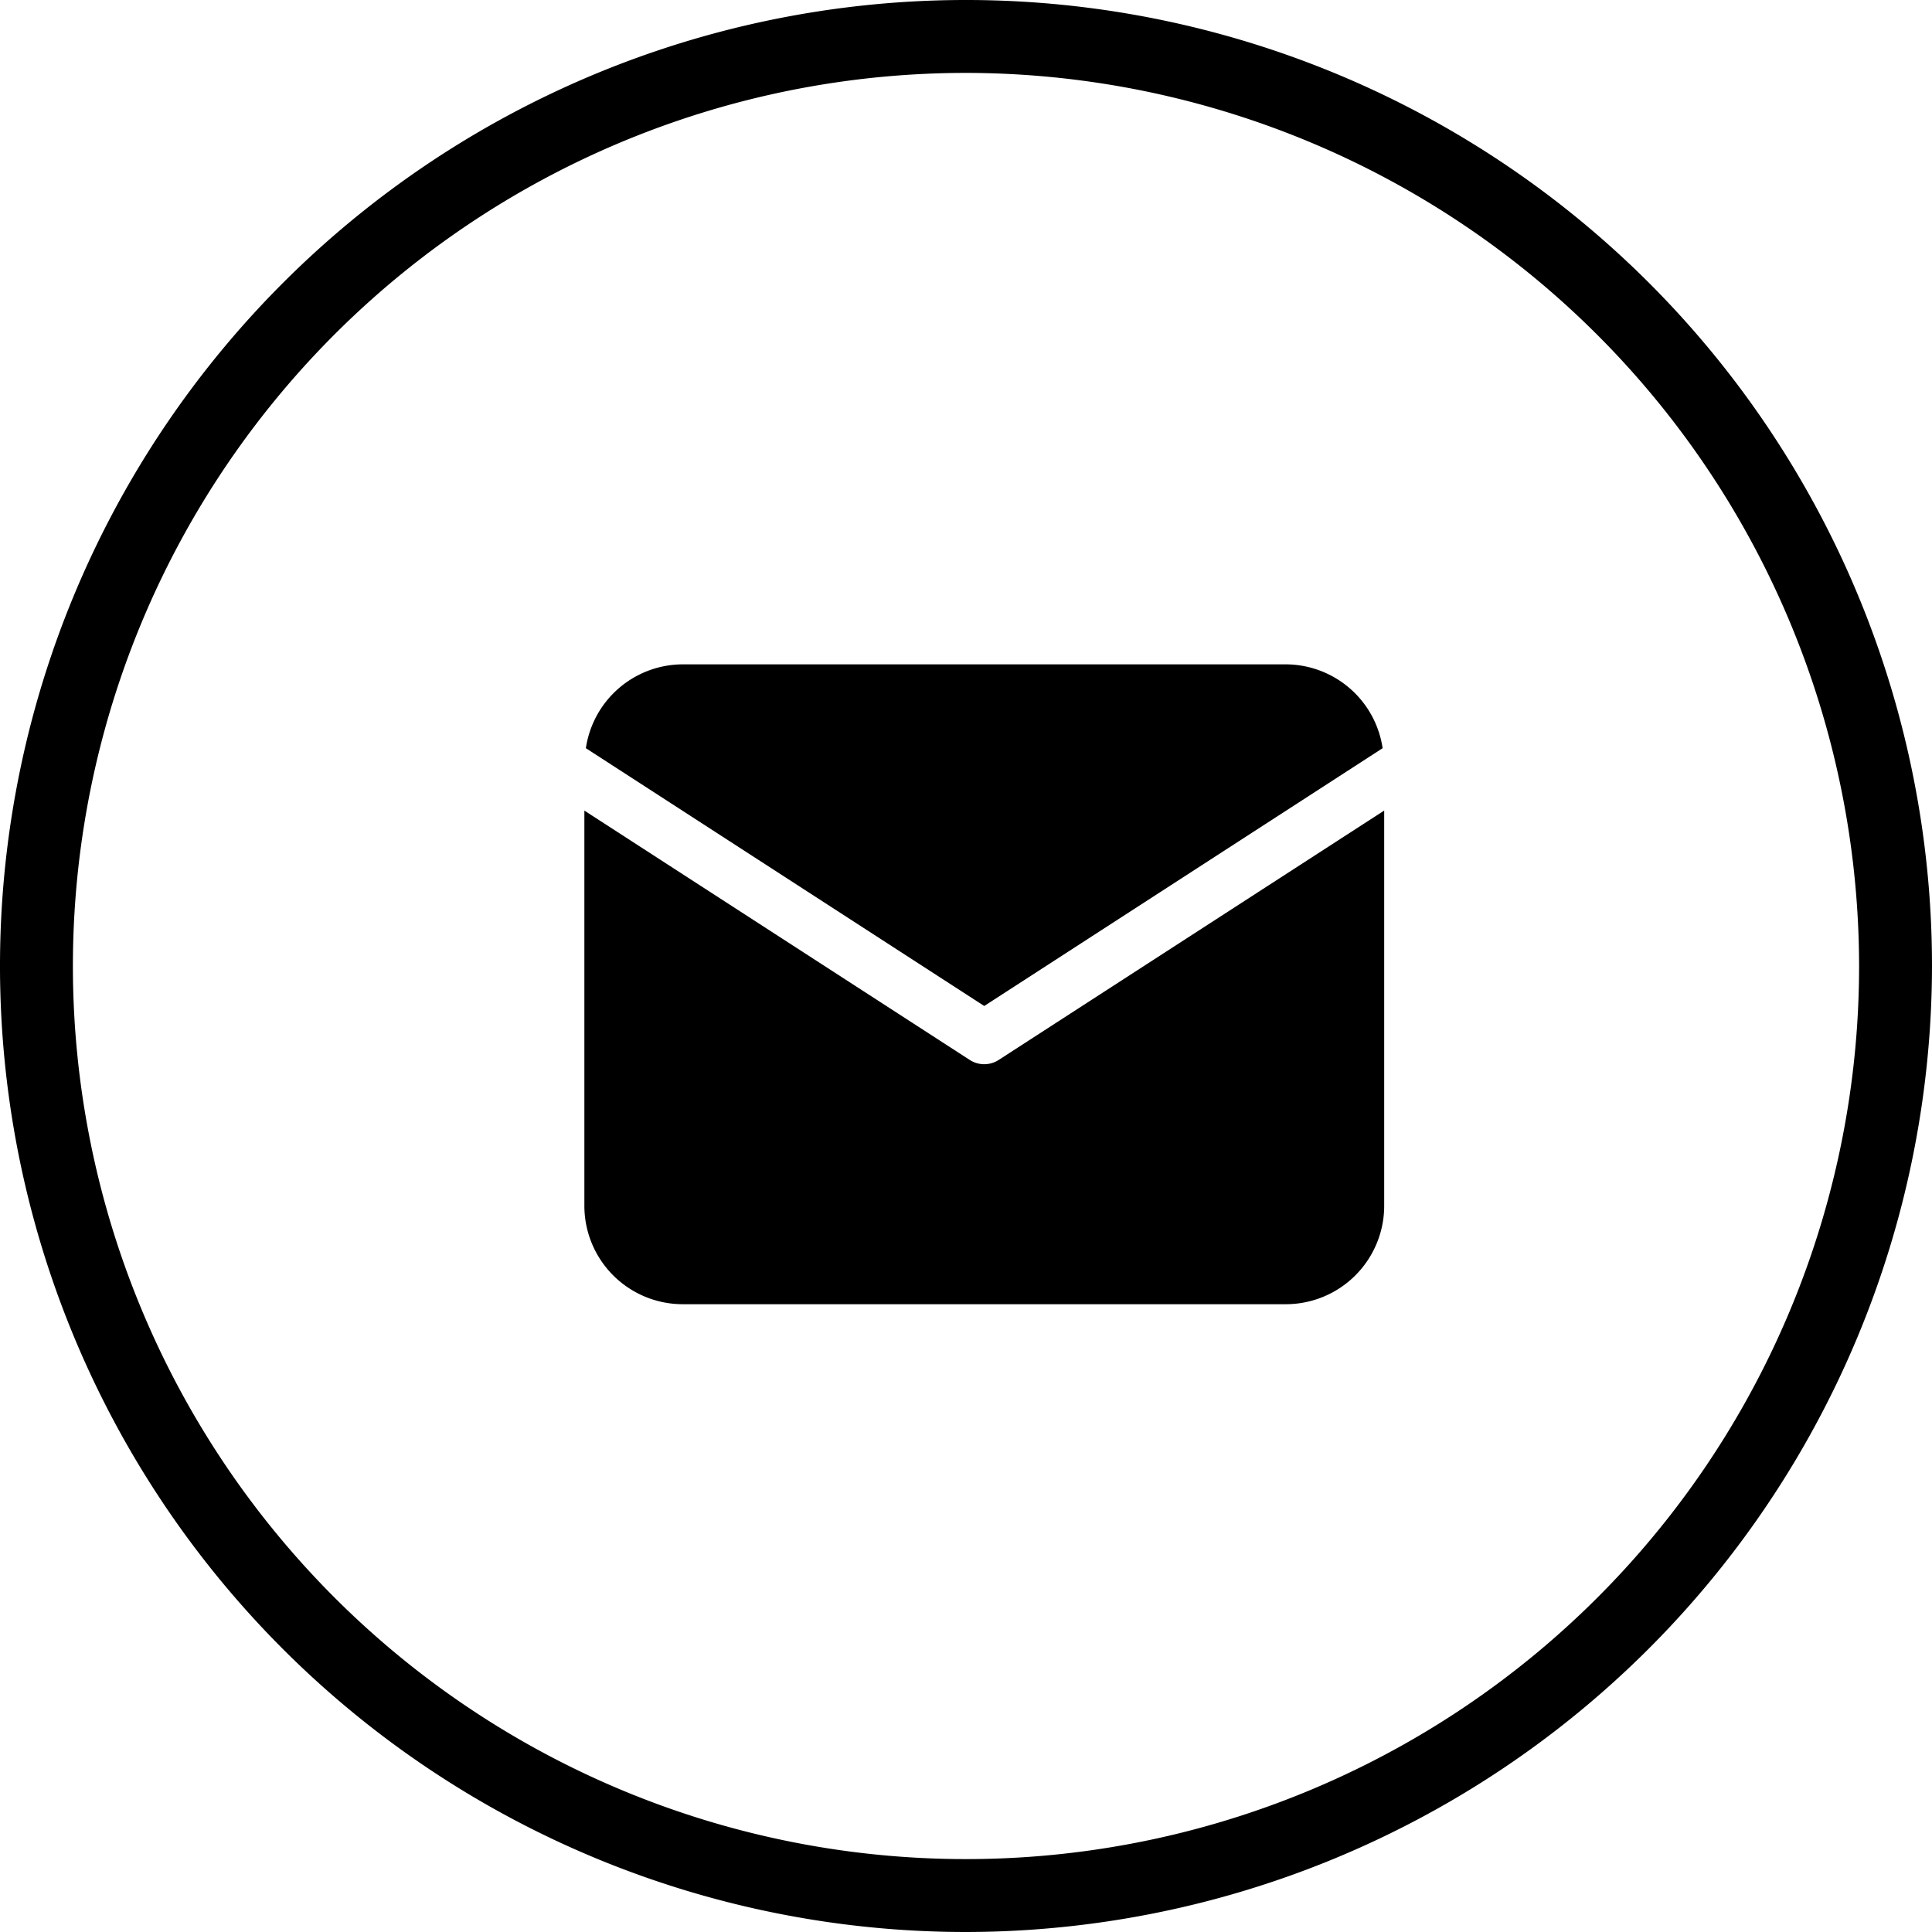 <?xml version="1.0" encoding="UTF-8"?>
<svg xmlns="http://www.w3.org/2000/svg" width="53" height="53" viewBox="0 0 53 53">
  <g transform="translate(-1.5 -0.79)">
    <path d="M28,53.79a26.5,26.5,0,1,1,26.5-26.5A26.533,26.533,0,0,1,28,53.79Zm0-51a24.5,24.5,0,1,0,24.5,24.5A24.527,24.527,0,0,0,28,2.79Z"></path>
    <g transform="translate(16.531 15.015)">
      <path d="M22.913,6.3A2.694,2.694,0,0,0,20.256,4H3.713A2.694,2.694,0,0,0,1.056,6.3l10.928,7.072Z" transform="translate(-0.015)"></path>
      <path d="M12.366,16.326a.731.731,0,0,1-.794,0L1,9.486V20.327a2.7,2.7,0,0,0,2.7,2.7H20.241a2.7,2.7,0,0,0,2.7-2.7V9.485Z" transform="translate(0 -1.474)"></path>
    </g>
  </g>
</svg>
